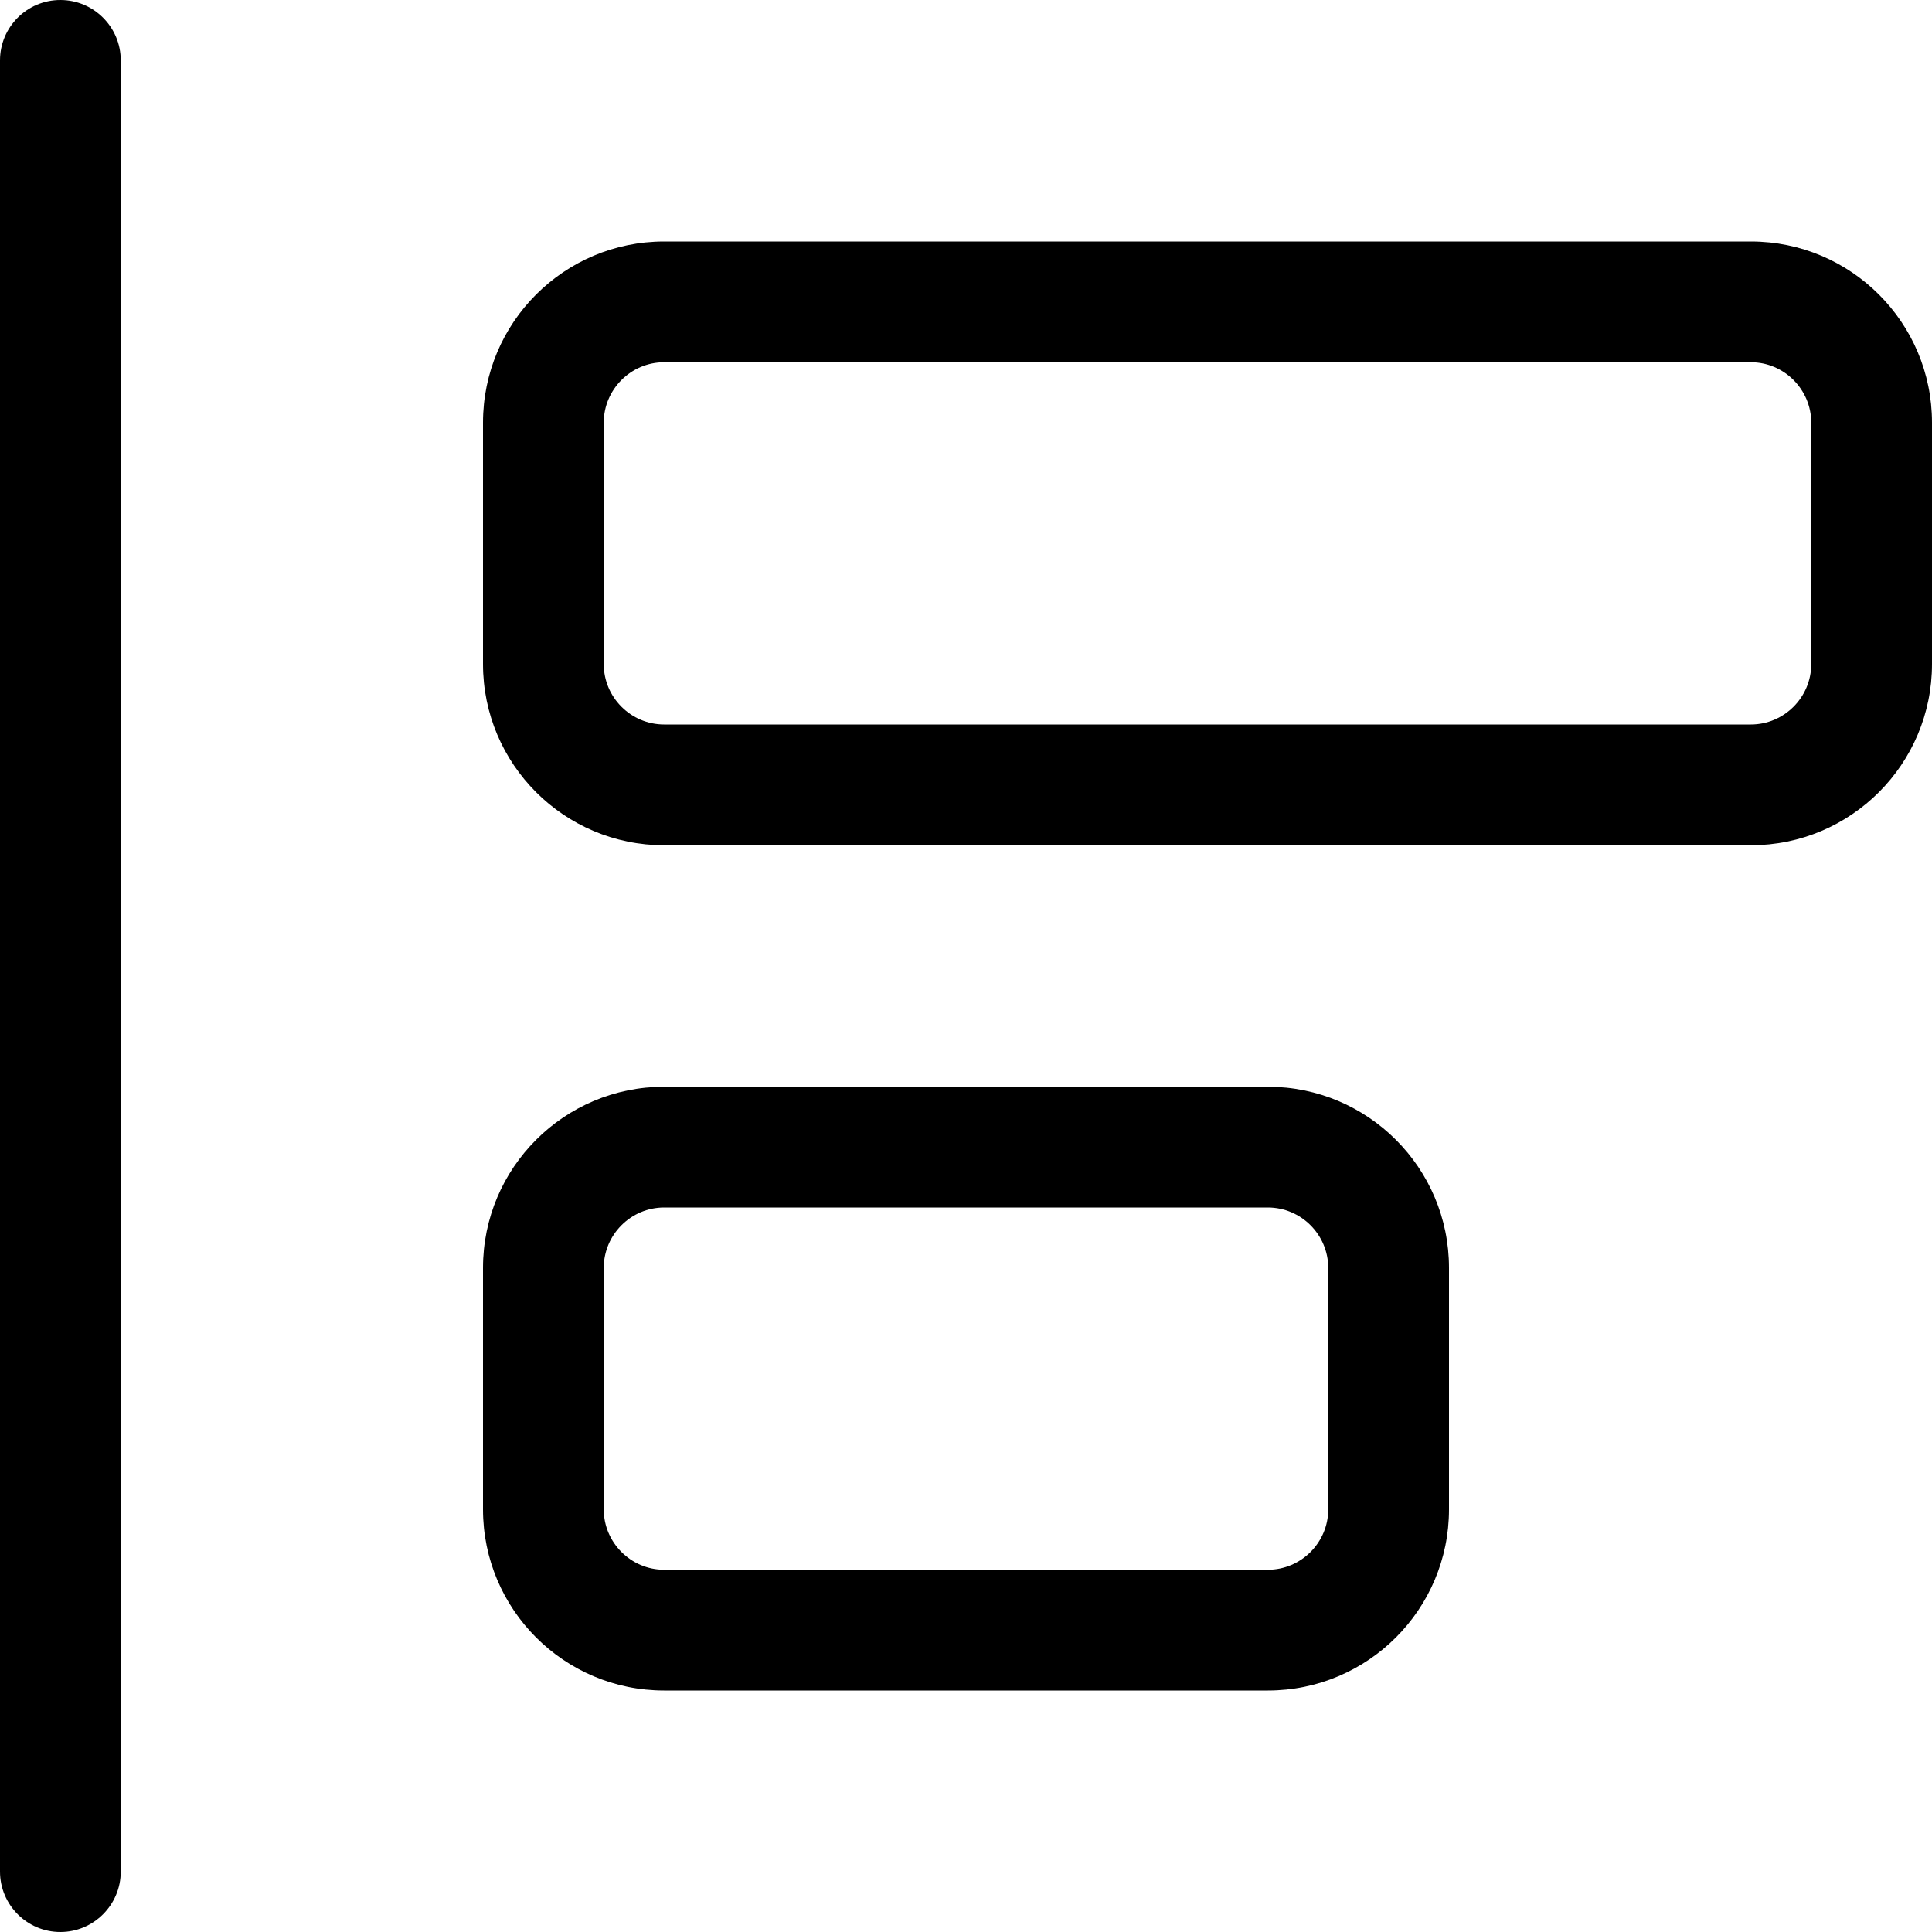 <svg xmlns="http://www.w3.org/2000/svg" viewBox="0 0 512 512"><!--! Font Awesome Pro 6.1.0 by @fontawesome - https://fontawesome.com License - https://fontawesome.com/license (Commercial License) Copyright 2022 Fonticons, Inc. --><path d="M0 16C0 7.164 7.164 0 16 0C24.84 0 32 7.164 32 16V496C32 504.8 24.84 512 16 512C7.164 512 0 504.8 0 496V16zM128 112C128 85.49 149.5 64 176 64H464C490.5 64 512 85.49 512 112V176C512 202.5 490.5 224 464 224H176C149.5 224 128 202.5 128 176V112zM176 192H464C472.8 192 480 184.8 480 176V112C480 103.2 472.8 96 464 96H176C167.2 96 160 103.2 160 112V176C160 184.8 167.2 192 176 192zM128 336C128 309.5 149.5 288 176 288H336C362.5 288 384 309.5 384 336V400C384 426.5 362.5 448 336 448H176C149.5 448 128 426.5 128 400V336zM176 416H336C344.8 416 352 408.8 352 400V336C352 327.2 344.8 320 336 320H176C167.2 320 160 327.2 160 336V400C160 408.8 167.2 416 176 416z"/></svg>